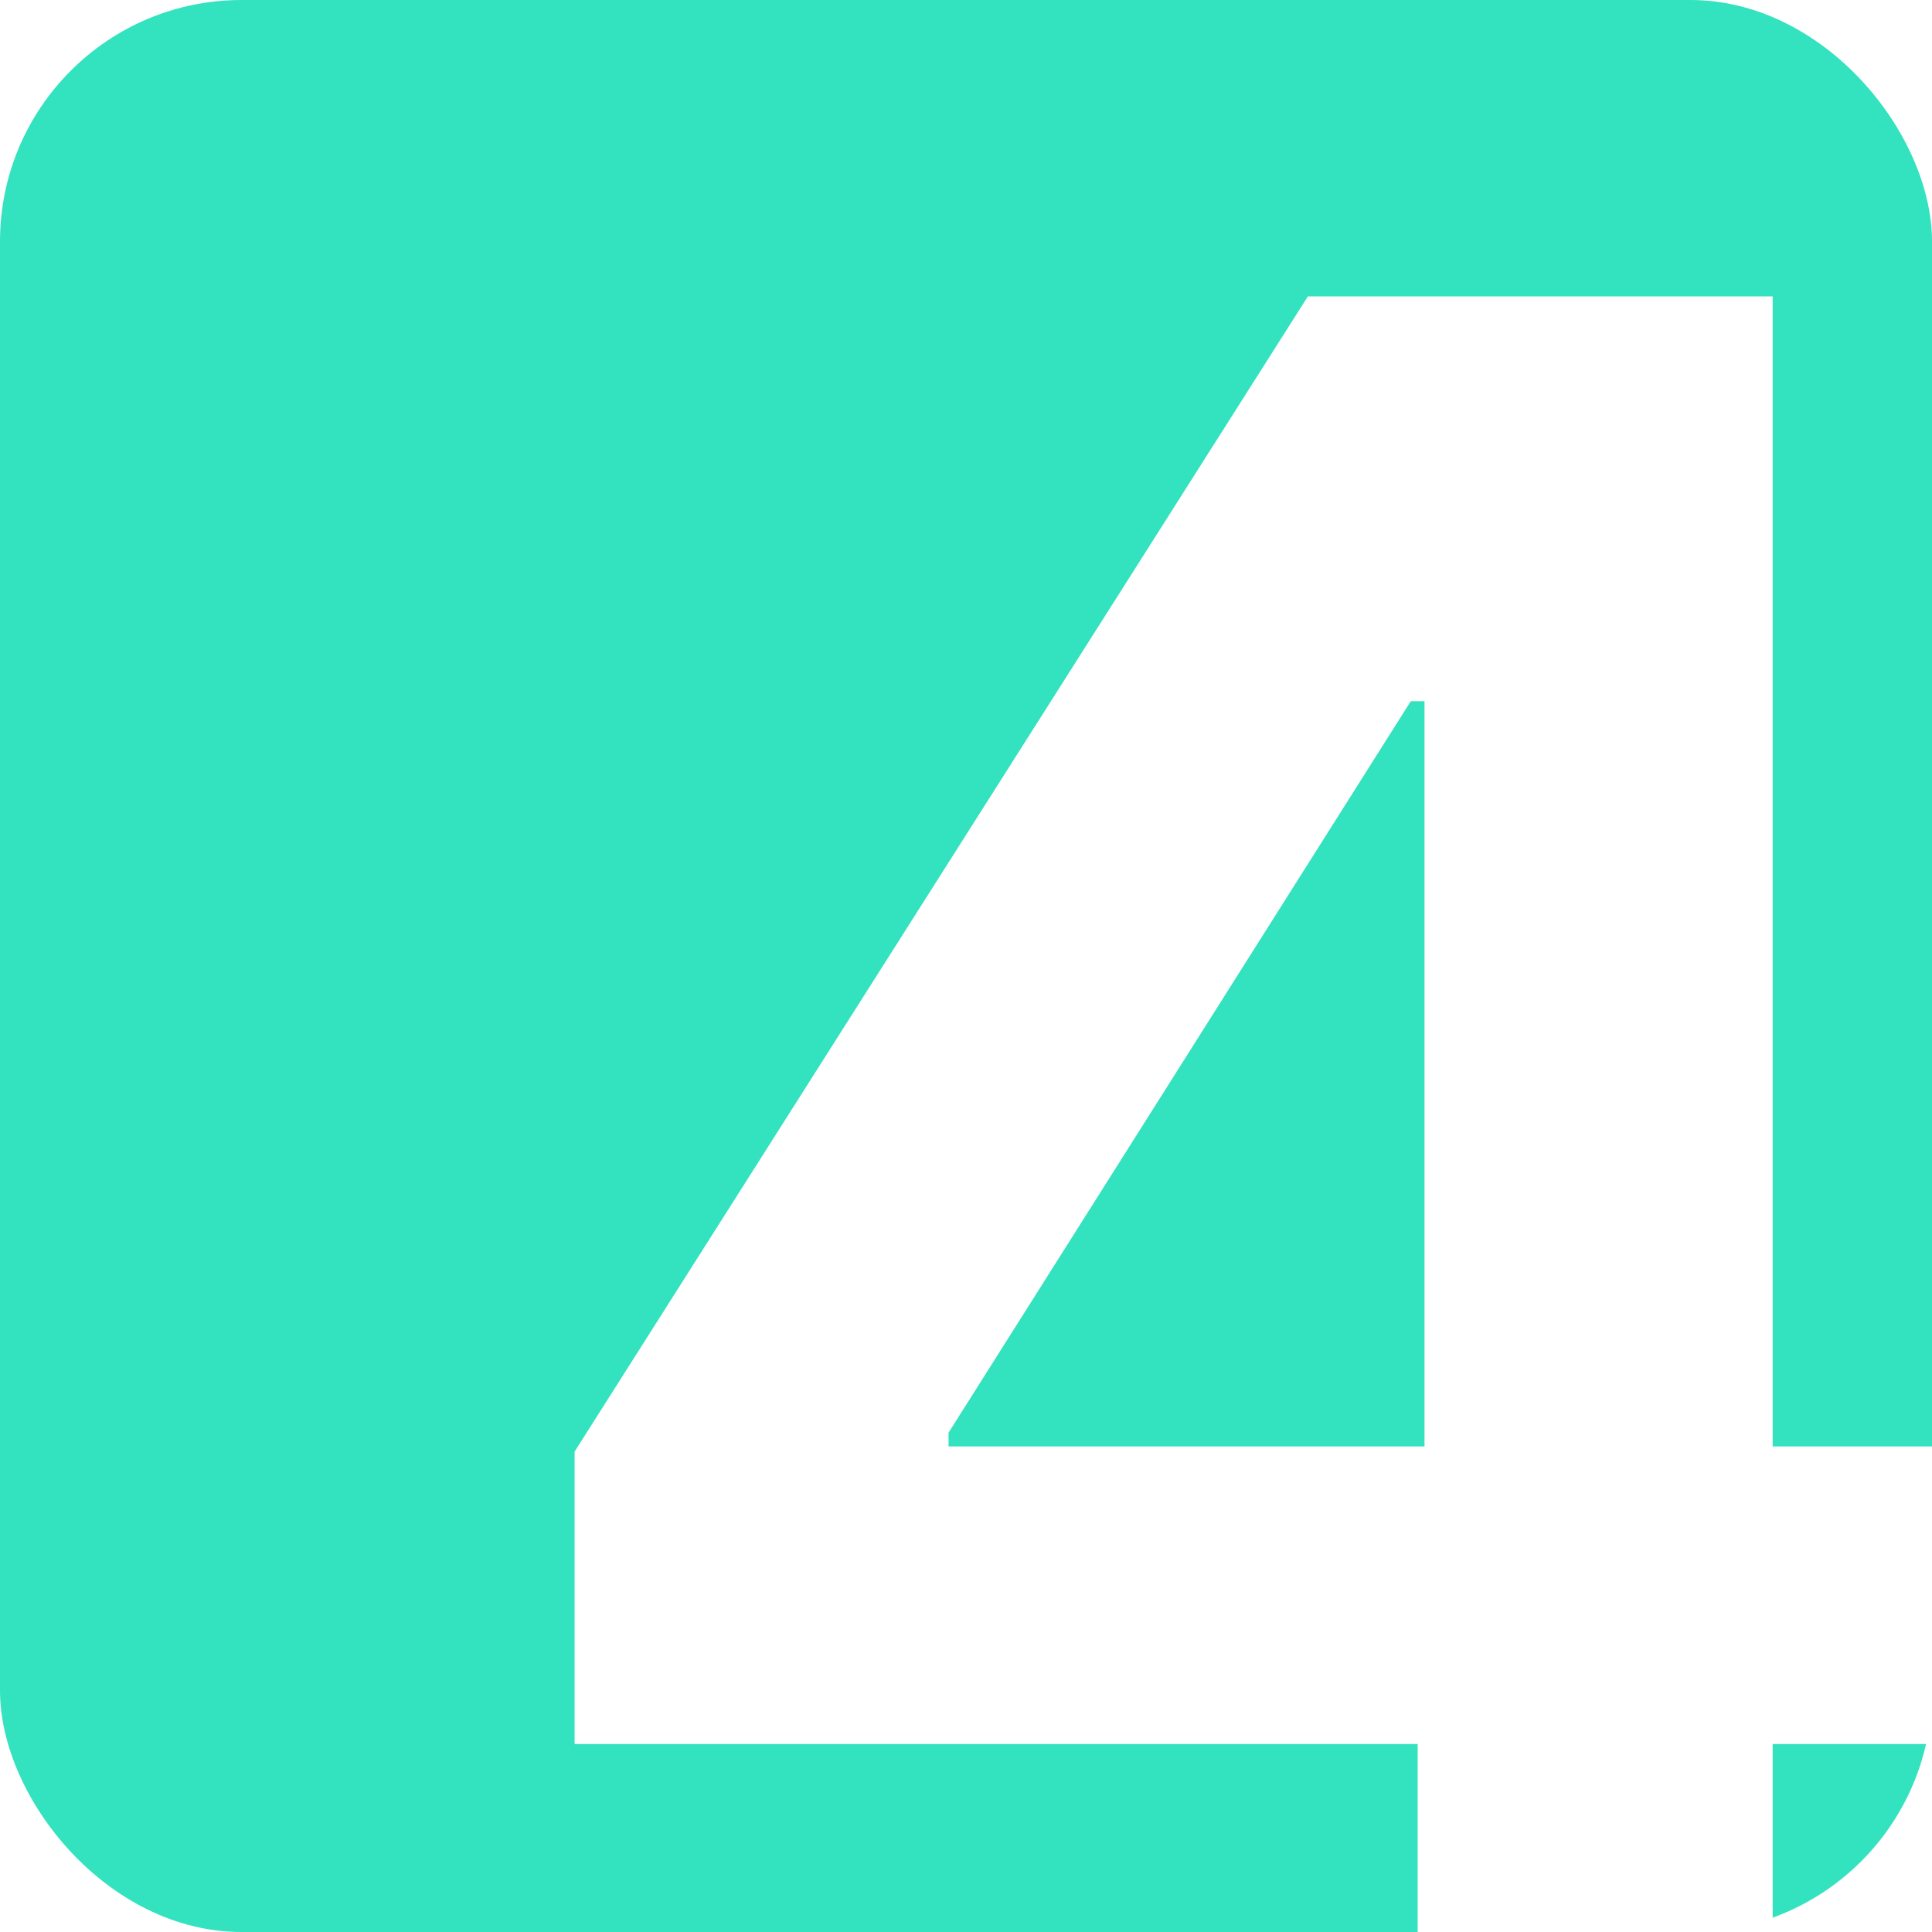 <svg width="80" height="80" viewBox="0 0 80 80" fill="none" xmlns="http://www.w3.org/2000/svg">
<rect x="0" y="0" width="80" height="80" fill="#333333" stroke="none"/>
<g clip-path="url(#clip0_673_85)">
<rect width="80" height="80" fill="white"/>
<rect width="80" height="80" rx="10" fill="#33E2BE"/>
<path d="M23.794 72.216V60.106L54.156 12.273H64.597V29.034H58.418L39.277 59.325V59.894H82.423V72.216H23.794ZM58.702 85V68.523L58.986 63.16V12.273H73.403V85H58.702Z" fill="white"/>
</g>
<defs>
<clipPath id="clip0_673_85">
<rect width="80" height="80" fill="white"/>
</clipPath>
</defs>
</svg>

